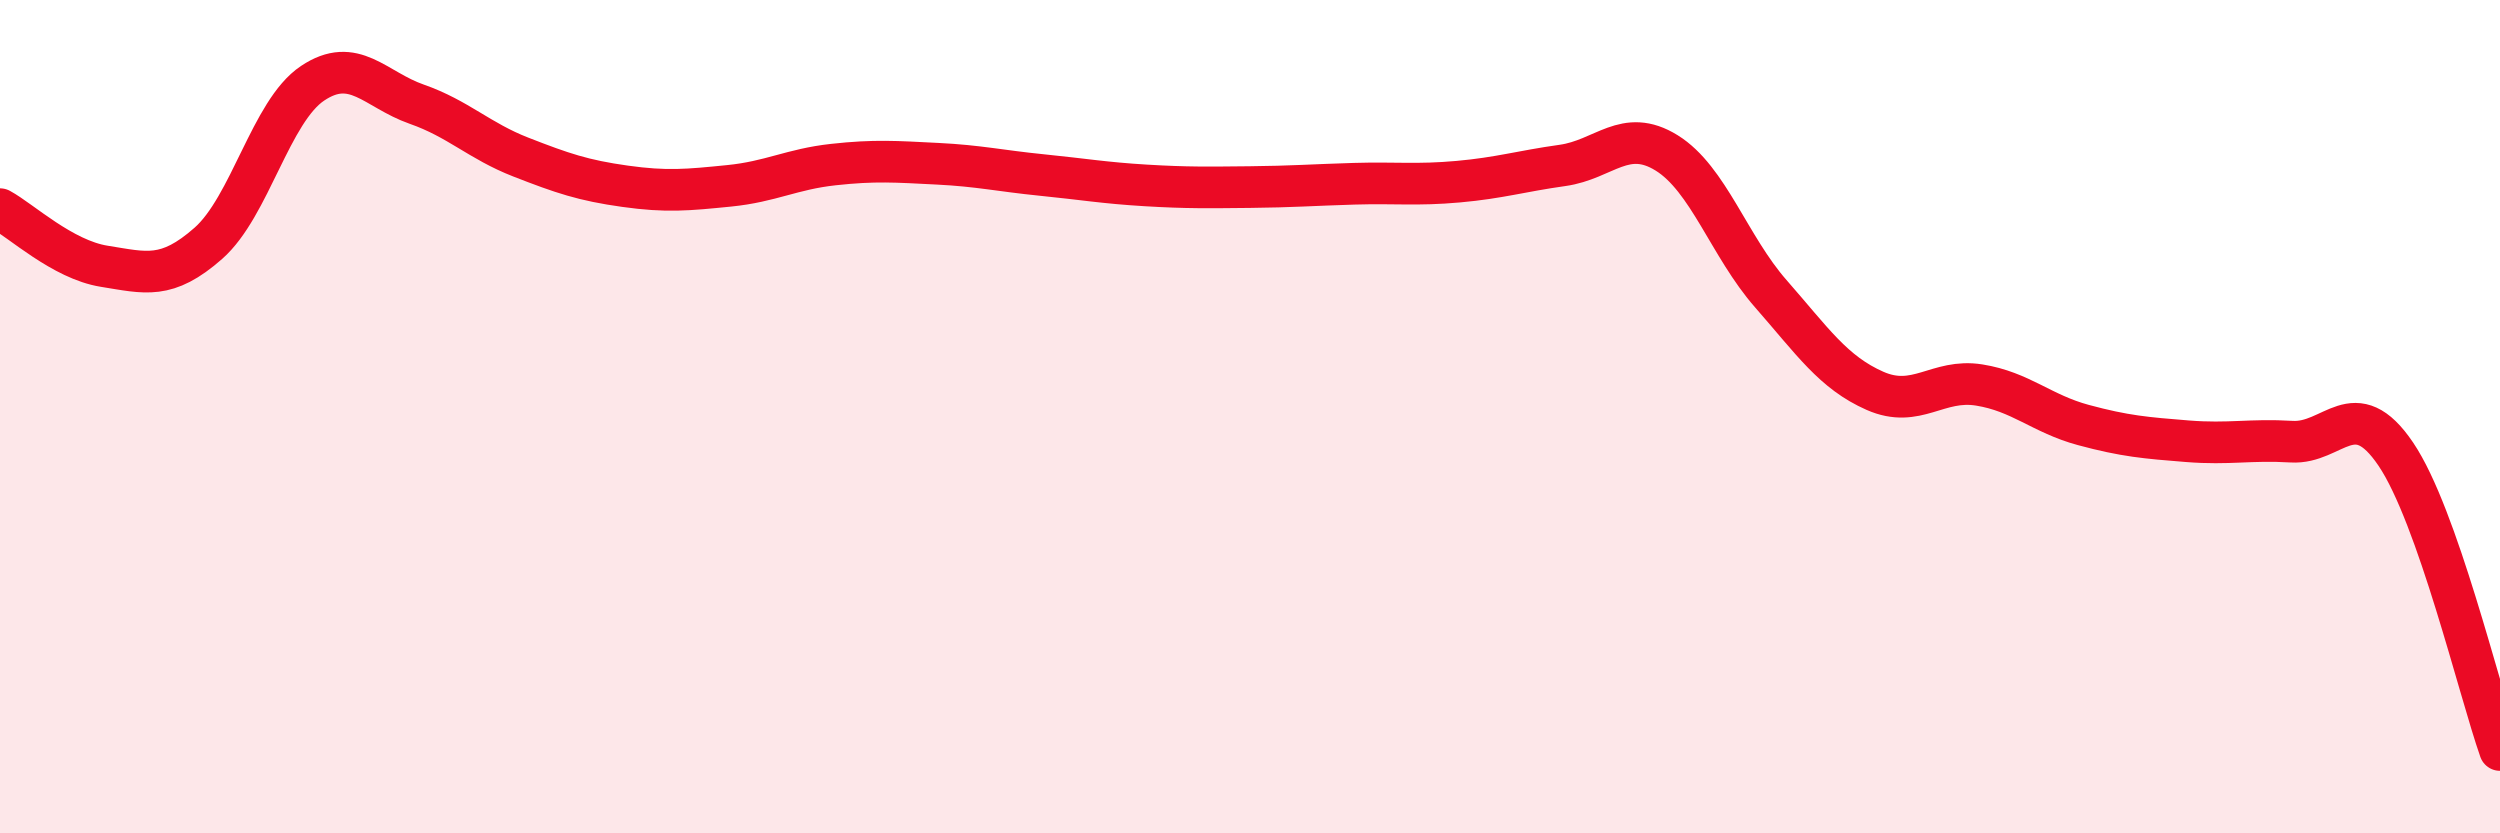 
    <svg width="60" height="20" viewBox="0 0 60 20" xmlns="http://www.w3.org/2000/svg">
      <path
        d="M 0,5.02 C 0.5,5.29 1.5,6.23 2.5,6.39 C 3.5,6.55 4,6.72 5,5.84 C 6,4.96 6.5,2.67 7.5,2 C 8.5,1.33 9,2.15 10,2.5 C 11,2.85 11.5,3.38 12.5,3.77 C 13.5,4.16 14,4.33 15,4.47 C 16,4.61 16.5,4.56 17.5,4.46 C 18.5,4.36 19,4.06 20,3.95 C 21,3.84 21.5,3.88 22.5,3.93 C 23.5,3.98 24,4.1 25,4.2 C 26,4.3 26.5,4.39 27.5,4.45 C 28.5,4.51 29,4.5 30,4.49 C 31,4.48 31.5,4.44 32.5,4.41 C 33.5,4.38 34,4.45 35,4.36 C 36,4.27 36.5,4.11 37.5,3.97 C 38.5,3.83 39,3.05 40,3.67 C 41,4.29 41.5,5.91 42.5,7.05 C 43.5,8.19 44,8.94 45,9.38 C 46,9.82 46.5,9.08 47.5,9.24 C 48.5,9.4 49,9.93 50,10.2 C 51,10.47 51.5,10.51 52.5,10.59 C 53.5,10.67 54,10.54 55,10.6 C 56,10.66 56.5,9.42 57.5,10.9 C 58.5,12.38 59.5,16.58 60,18L60 20L0 20Z"
        fill="#EB0A25"
        opacity="0.1"
        stroke-linecap="round"
        stroke-linejoin="round"
      />
      <path
        d="M 0,5.02 C 0.5,5.29 1.5,6.23 2.5,6.39 C 3.5,6.55 4,6.72 5,5.84 C 6,4.96 6.5,2.67 7.5,2 C 8.5,1.33 9,2.15 10,2.5 C 11,2.85 11.5,3.38 12.5,3.77 C 13.5,4.16 14,4.33 15,4.47 C 16,4.61 16.5,4.56 17.5,4.46 C 18.5,4.36 19,4.06 20,3.95 C 21,3.84 21.5,3.88 22.5,3.93 C 23.5,3.98 24,4.1 25,4.2 C 26,4.3 26.5,4.39 27.5,4.45 C 28.5,4.51 29,4.5 30,4.49 C 31,4.48 31.5,4.44 32.5,4.41 C 33.5,4.38 34,4.45 35,4.36 C 36,4.27 36.5,4.11 37.5,3.97 C 38.5,3.83 39,3.05 40,3.67 C 41,4.29 41.5,5.91 42.5,7.05 C 43.5,8.19 44,8.94 45,9.38 C 46,9.82 46.5,9.08 47.5,9.24 C 48.5,9.4 49,9.93 50,10.2 C 51,10.47 51.5,10.51 52.5,10.59 C 53.5,10.67 54,10.54 55,10.6 C 56,10.66 56.5,9.42 57.5,10.9 C 58.5,12.38 59.5,16.58 60,18"
        stroke="#EB0A25"
        stroke-width="1"
        fill="none"
        stroke-linecap="round"
        stroke-linejoin="round"
      />
    </svg>
  